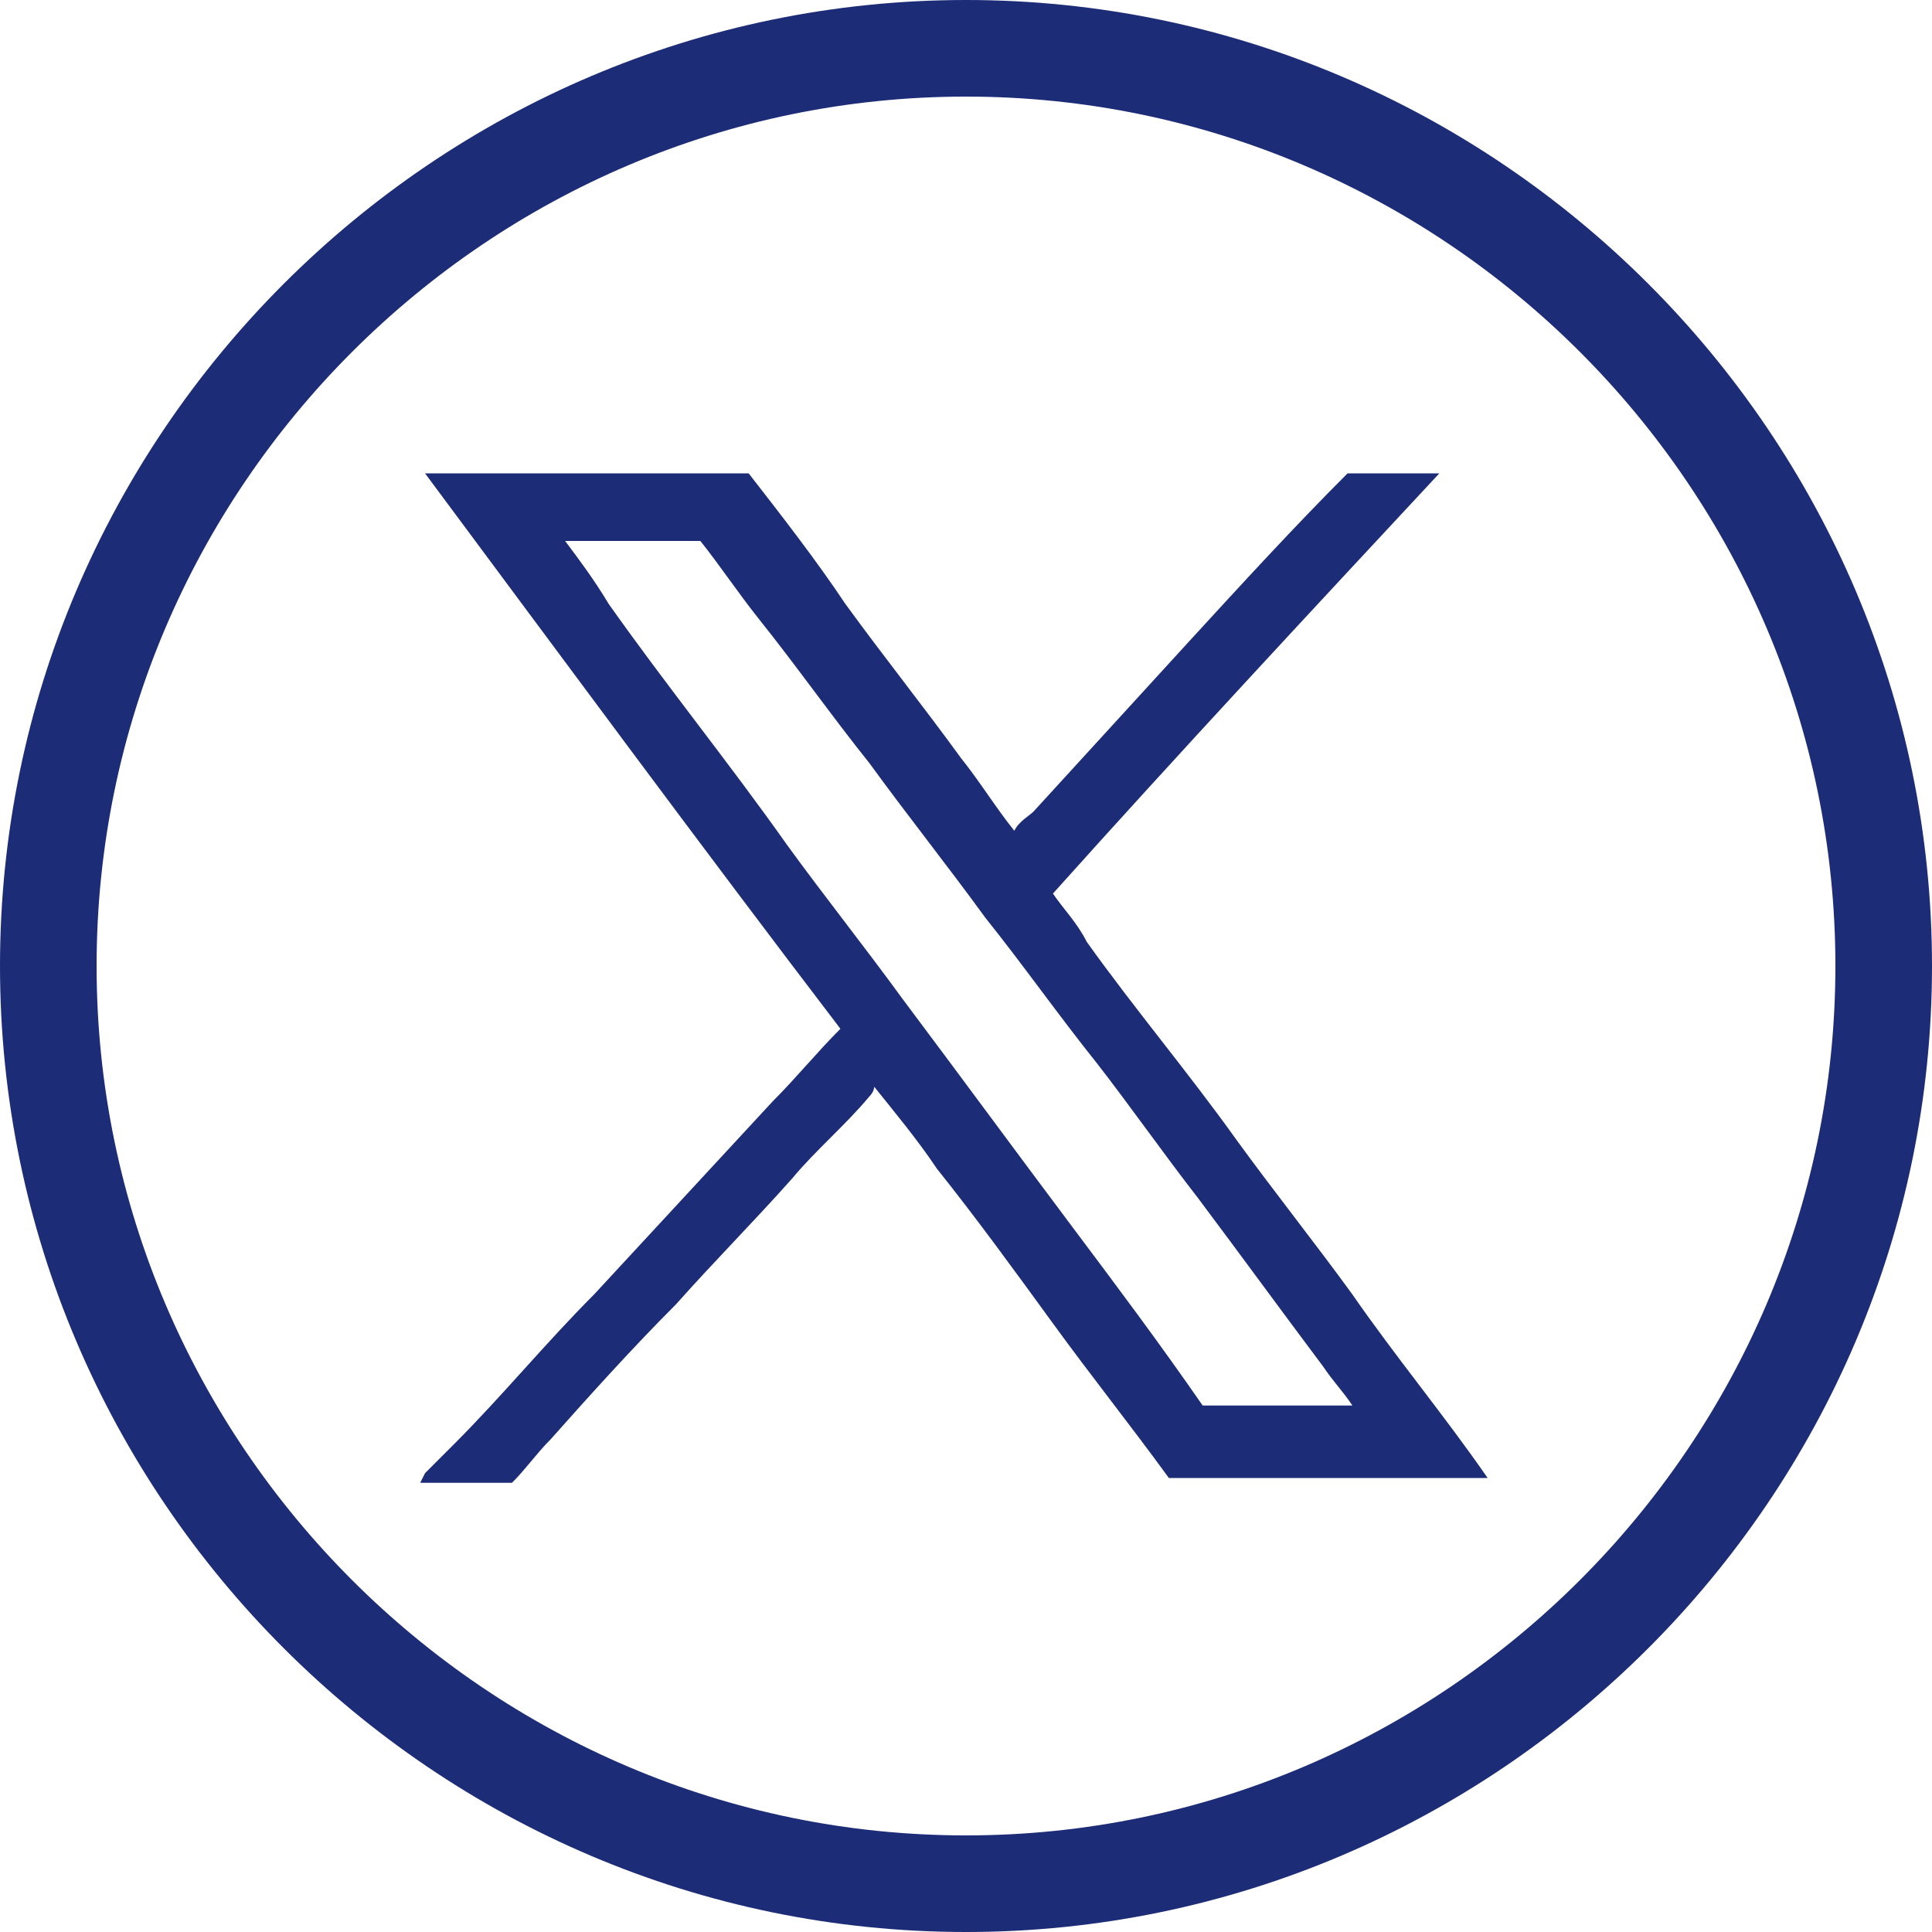 <?xml version="1.0" encoding="UTF-8"?>
<svg id="Ebene_2" data-name="Ebene 2" xmlns="http://www.w3.org/2000/svg" width="40px" height="40px" viewBox="0 0 40 40">
    <defs>
        <style>
            .cls-1 {
            fill: #1c2c77;
            stroke-width: 0px;
            }
        </style>
    </defs>
    <g id="Ebene_1-2" data-name="Ebene 1">
        <g>
            <path id="Oval-5" class="cls-1" d="M20,38c9.9,0,18-8.1,18-18S29.9,2,20,2,2,10.1,2,20s8.1,18,18,18ZM20,40C9,40,0,31,0,20S9,0,20,0s20,9,20,20-9,20-20,20Z"/>
            <path class="cls-1" d="M8.8,30.5c.2-.2.4-.4.6-.6,1-1,1.9-2.1,2.9-3.1,1.2-1.3,2.5-2.7,3.7-4,.5-.5.9-1,1.4-1.5h0c-2.9-3.8-5.7-7.6-8.6-11.5h6.7c.7.9,1.4,1.8,2,2.7.8,1.1,1.6,2.1,2.4,3.2.4.5.7,1,1.1,1.5.1-.2.3-.3.4-.4,1.1-1.2,2.1-2.3,3.2-3.5s2.2-2.4,3.3-3.5h1.9c-2.7,2.9-5.4,5.8-8,8.7.2.3.5.6.7,1,1,1.4,2.1,2.7,3.1,4.1.8,1.1,1.6,2.1,2.4,3.2.9,1.3,1.9,2.5,2.8,3.8h-6.6c-.8-1.1-1.6-2.1-2.4-3.2s-1.6-2.2-2.4-3.2c-.4-.6-.9-1.2-1.3-1.7,0,0,0,.1-.1.2-.5.6-1.1,1.1-1.6,1.7-.8.9-1.6,1.7-2.4,2.6-.9.9-1.8,1.9-2.6,2.8-.3.3-.5.6-.8.9h-1.9l.1-.2ZM11.7,11.2h0c.3.4.6.8.9,1.3,1.2,1.7,2.5,3.3,3.7,5,.8,1.1,1.6,2.1,2.4,3.2,1.2,1.6,2.3,3.1,3.5,4.7.9,1.2,1.8,2.4,2.7,3.7h2.5c.8,0,.4,0,.6,0-.2-.3-.4-.5-.6-.8-.9-1.2-1.7-2.3-2.6-3.5-.7-.9-1.4-1.9-2.1-2.8-.8-1-1.5-2-2.3-3-.8-1.1-1.6-2.1-2.4-3.2-.8-1-1.5-2-2.3-3-.4-.5-.8-1.1-1.2-1.6h-3.1.3Z"/>
        </g>
    </g>
</svg>